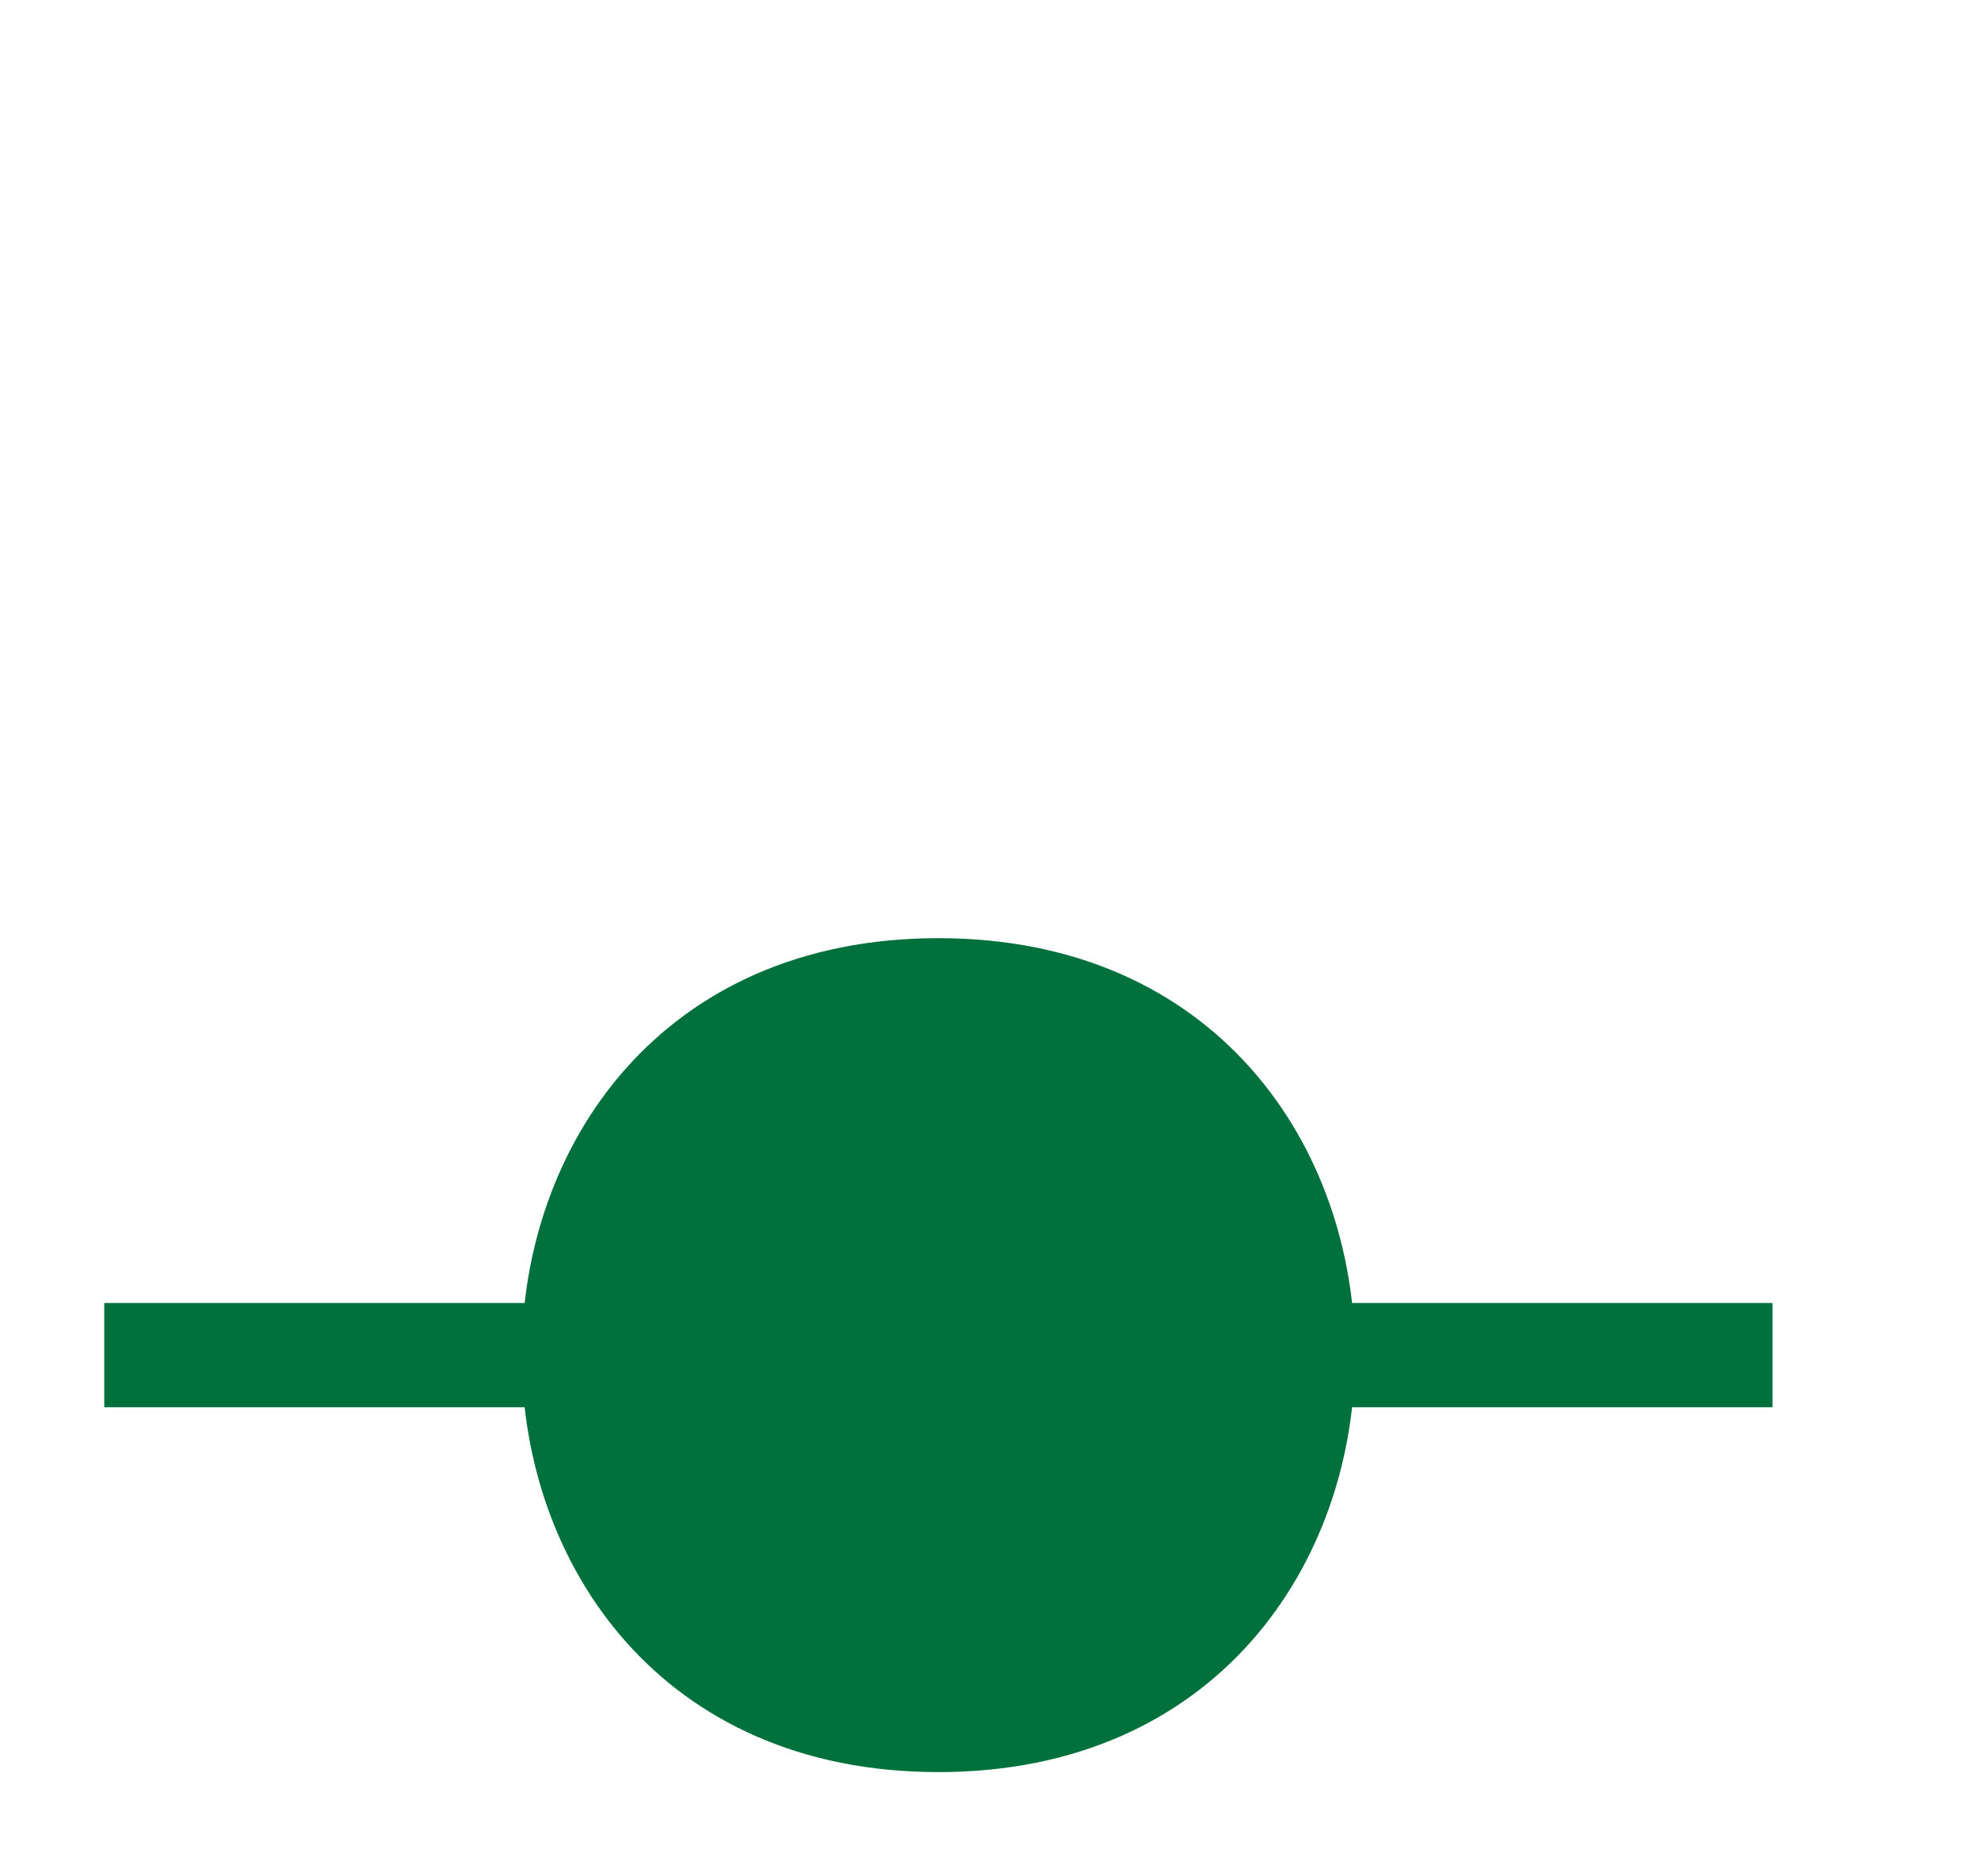 <svg xmlns="http://www.w3.org/2000/svg" width="19" height="18" version="1.1">
  <g class="highcharts-legend-item" transform="translate(1,2)">
    <path fill="none" d="M 0 11 L 16 11" stroke="#00703C" stroke-width="1"></path>
    <path fill="#00703C" d="M 8 7 C 13.328 7 13.328 15 8 15 C 2.672 15 2.672 7 8 7 Z"></path></g>
</svg>
